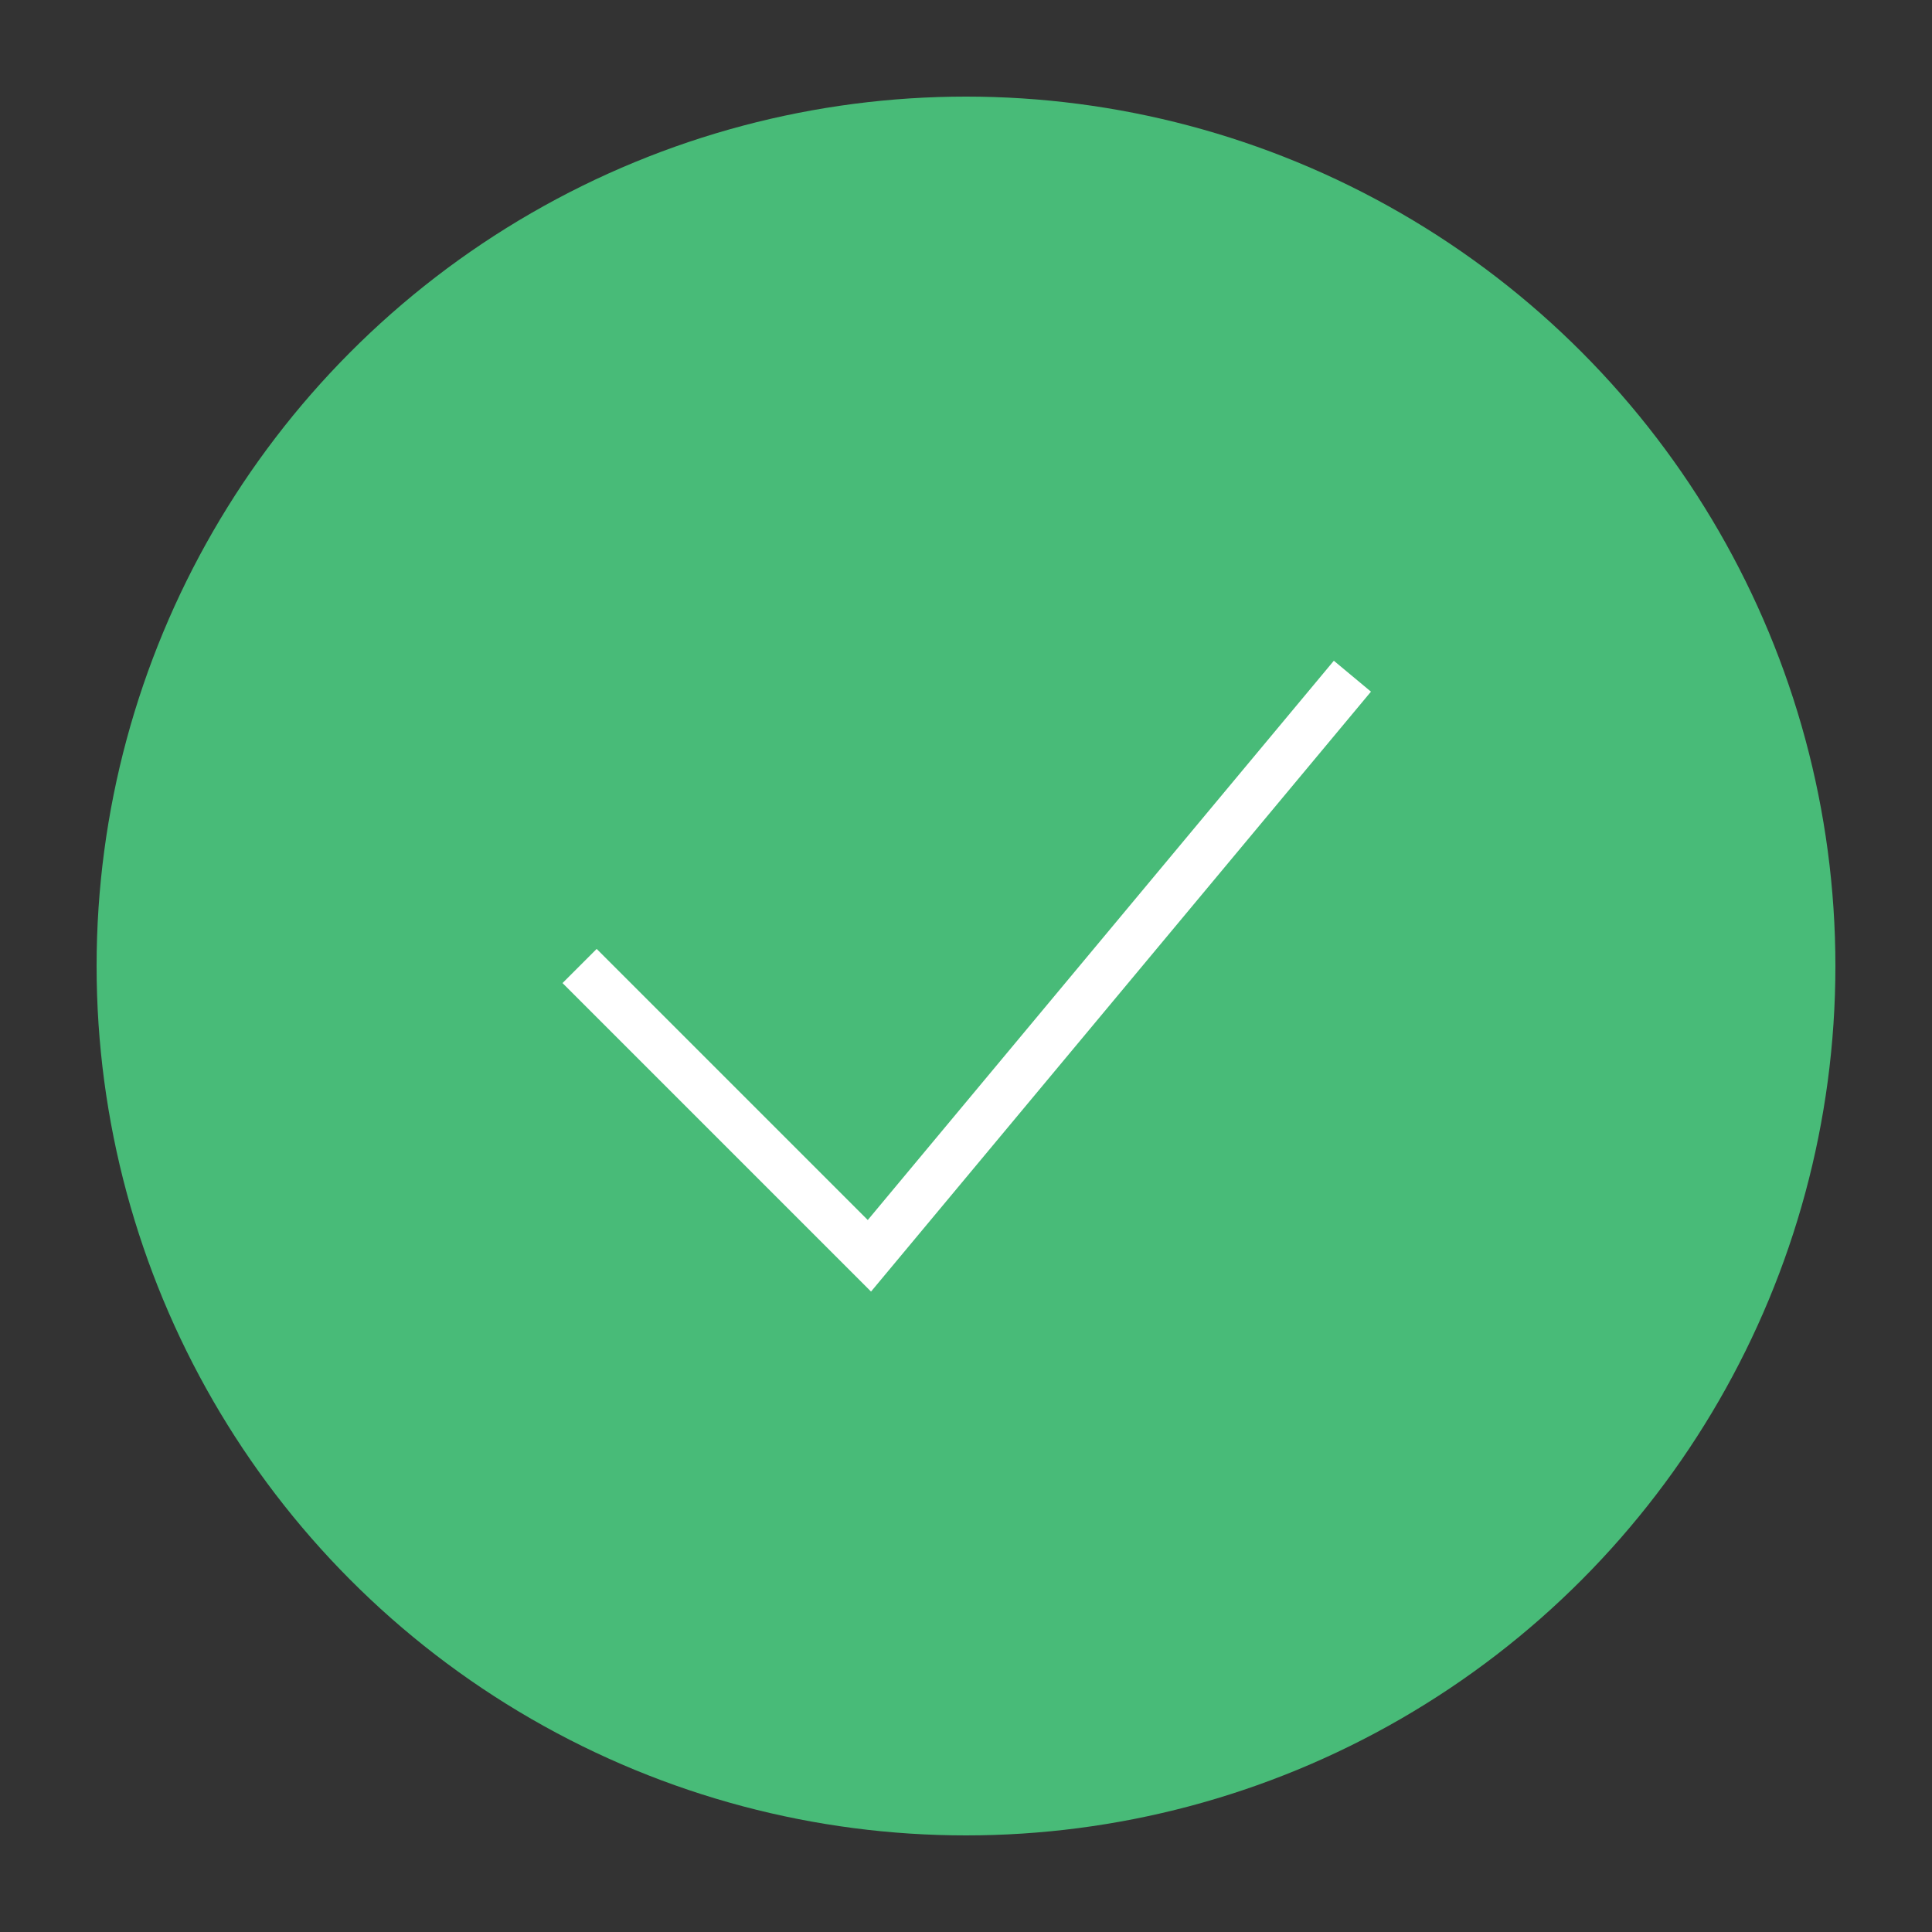 <svg width="32" height="32" viewBox="0 0 40 40" xmlns="http://www.w3.org/2000/svg">
  <rect x="0" y="0" width="40" height="40" fill="#333333" stroke="none"/>
  <circle cx="20" cy="20" r="18" fill="#48bb78"/>
  <path d="M12 20 L18 26 L28 14" stroke="white" strokeWidth="3" fill="none" strokeLinecap="round" strokeLinejoin="round"/>
</svg>